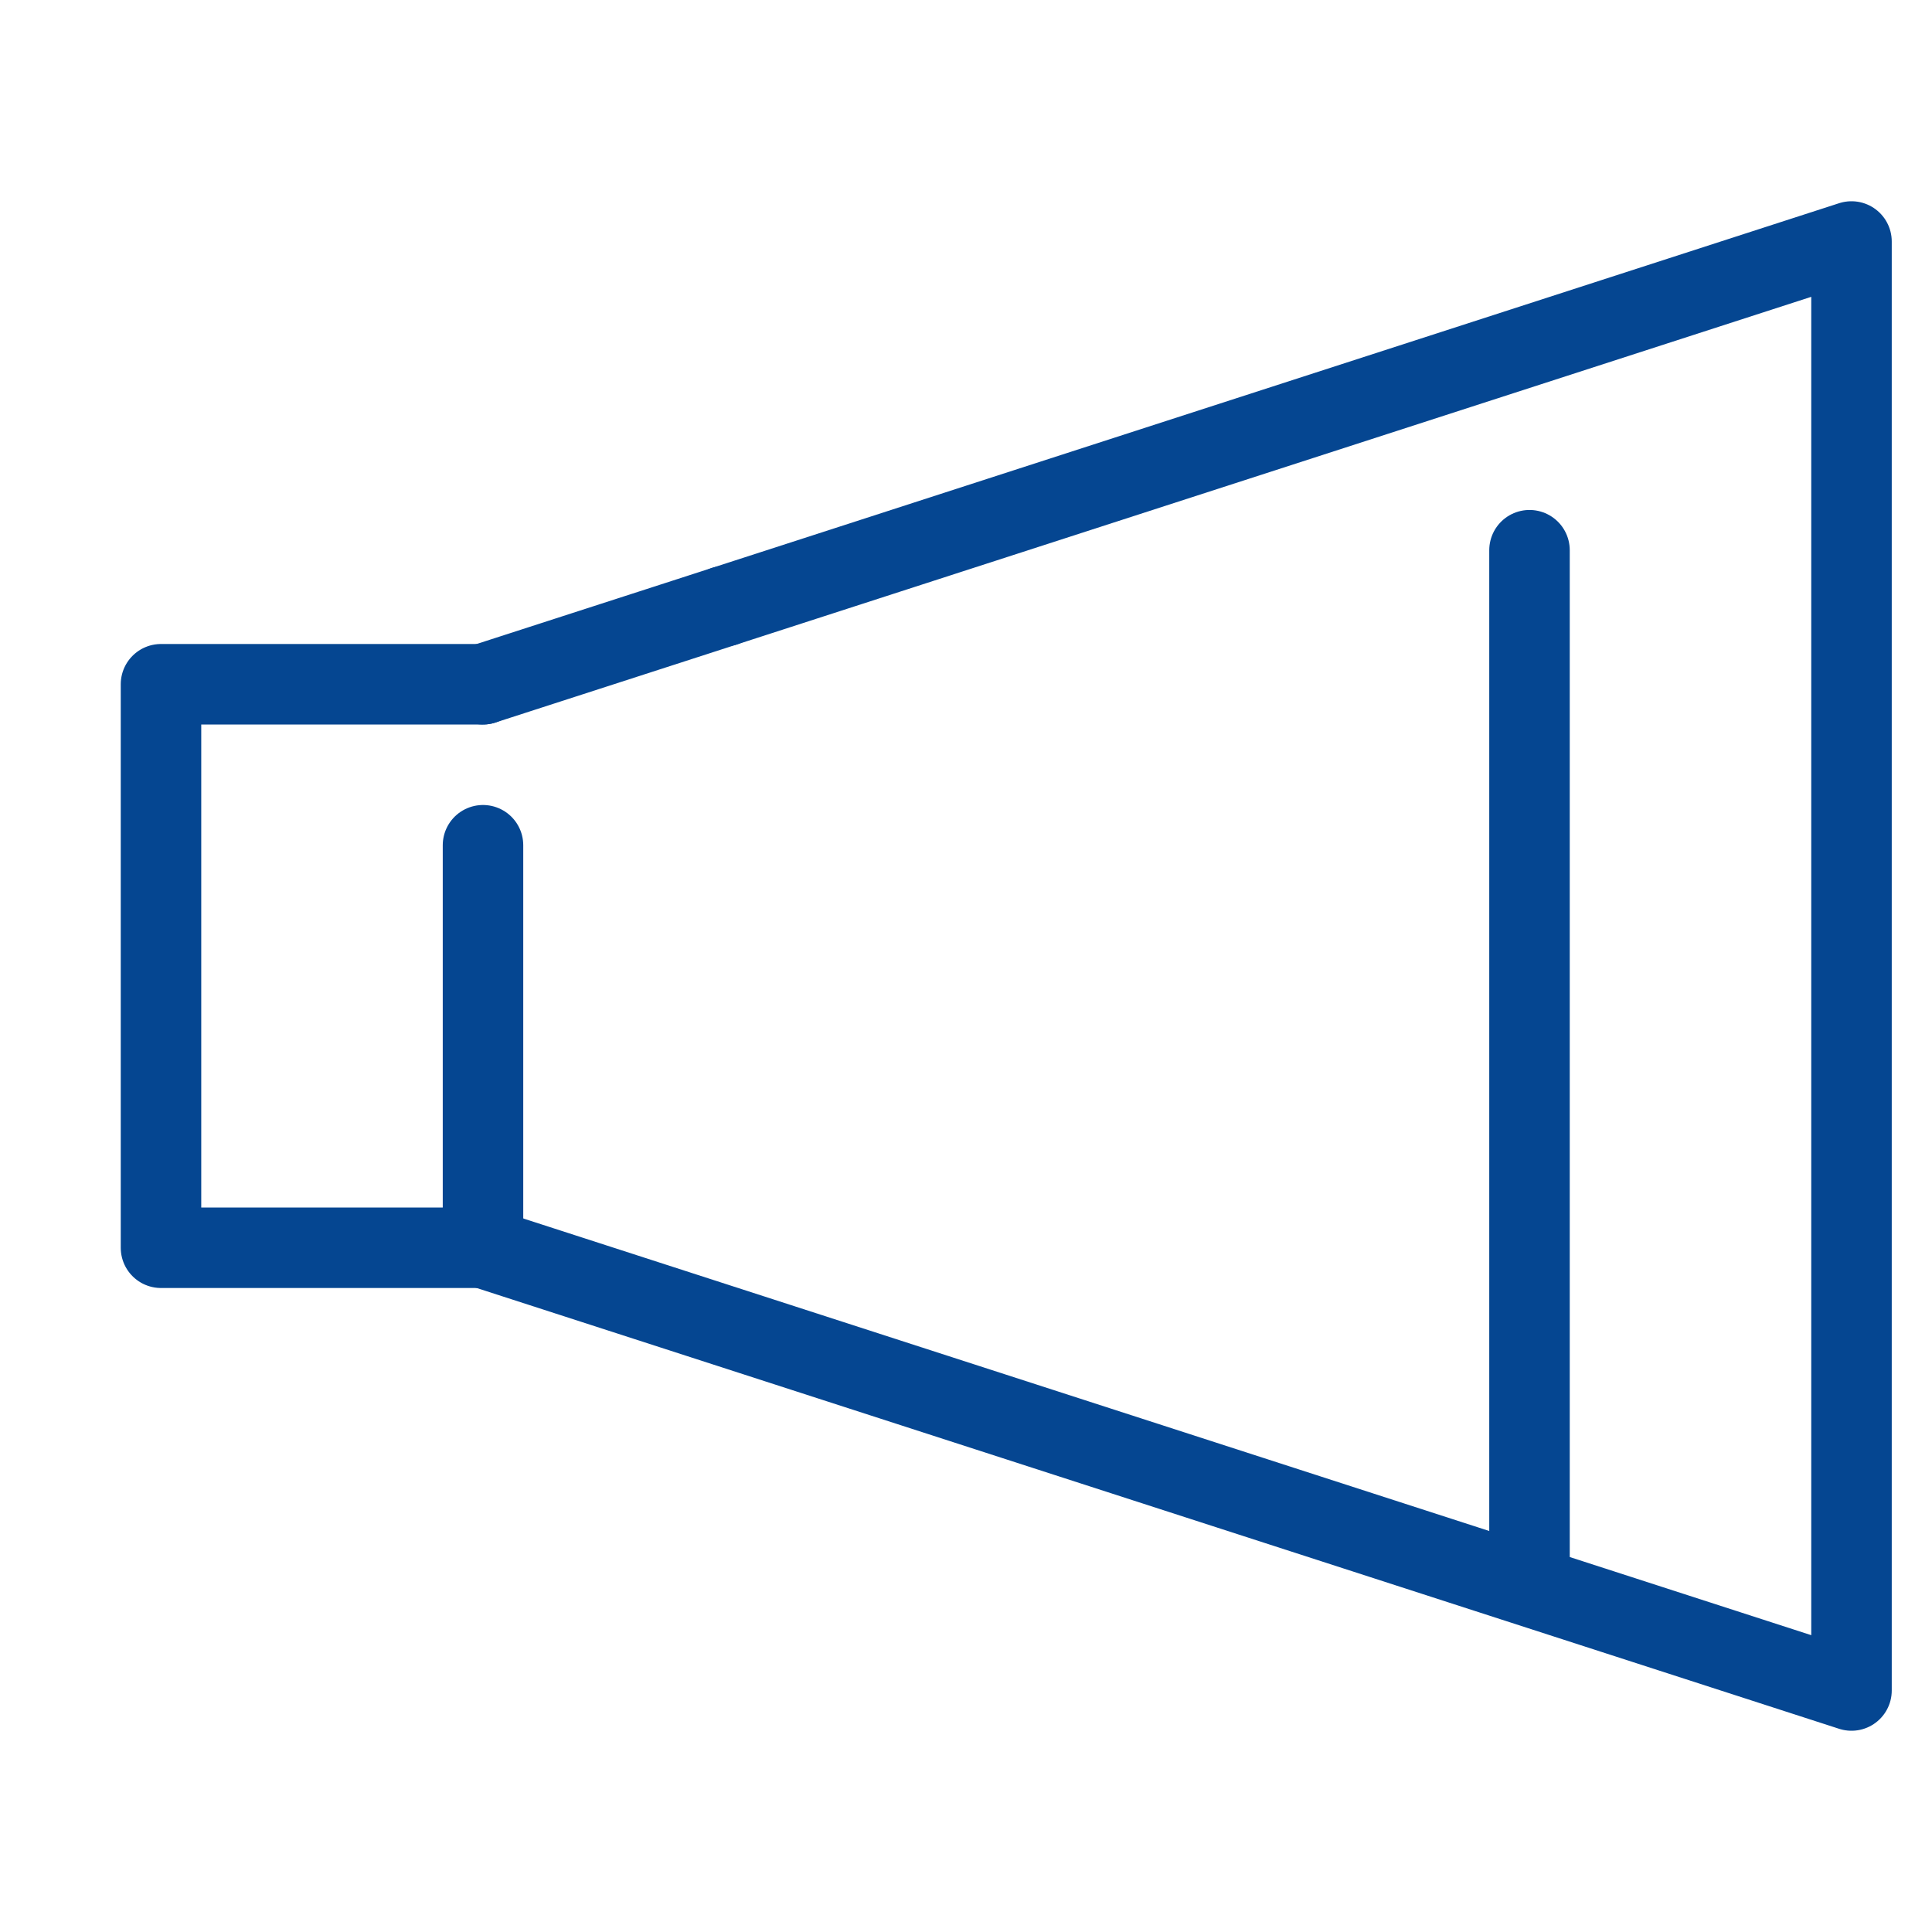 <svg width="48" height="48" viewBox="0 0 48 48" fill="none" xmlns="http://www.w3.org/2000/svg">
<g clip-path="url(#clip0_352_1367)">
<path d="M18 15.06L46 6V42L12 31" stroke="#054691" stroke-width="2" stroke-linecap="round" stroke-linejoin="round"/>
<path d="M12 17L18 15.06" stroke="#054691" stroke-width="2" stroke-linecap="round" stroke-linejoin="round"/>
<path d="M38 13.67V38.94" stroke="#054691" stroke-width="2" stroke-linecap="round" stroke-linejoin="round"/>
<path d="M12 21V31" stroke="#054691" stroke-width="2" stroke-linecap="round" stroke-linejoin="round"/>
<path d="M12 31H4V17H12" stroke="#054691" stroke-width="2" stroke-linecap="round" stroke-linejoin="round"/>
</g>
<defs>
<clipPath id="clip0_352_1367">
<rect width="48" height="48" fill="white"/>
</clipPath>
</defs>
</svg>
